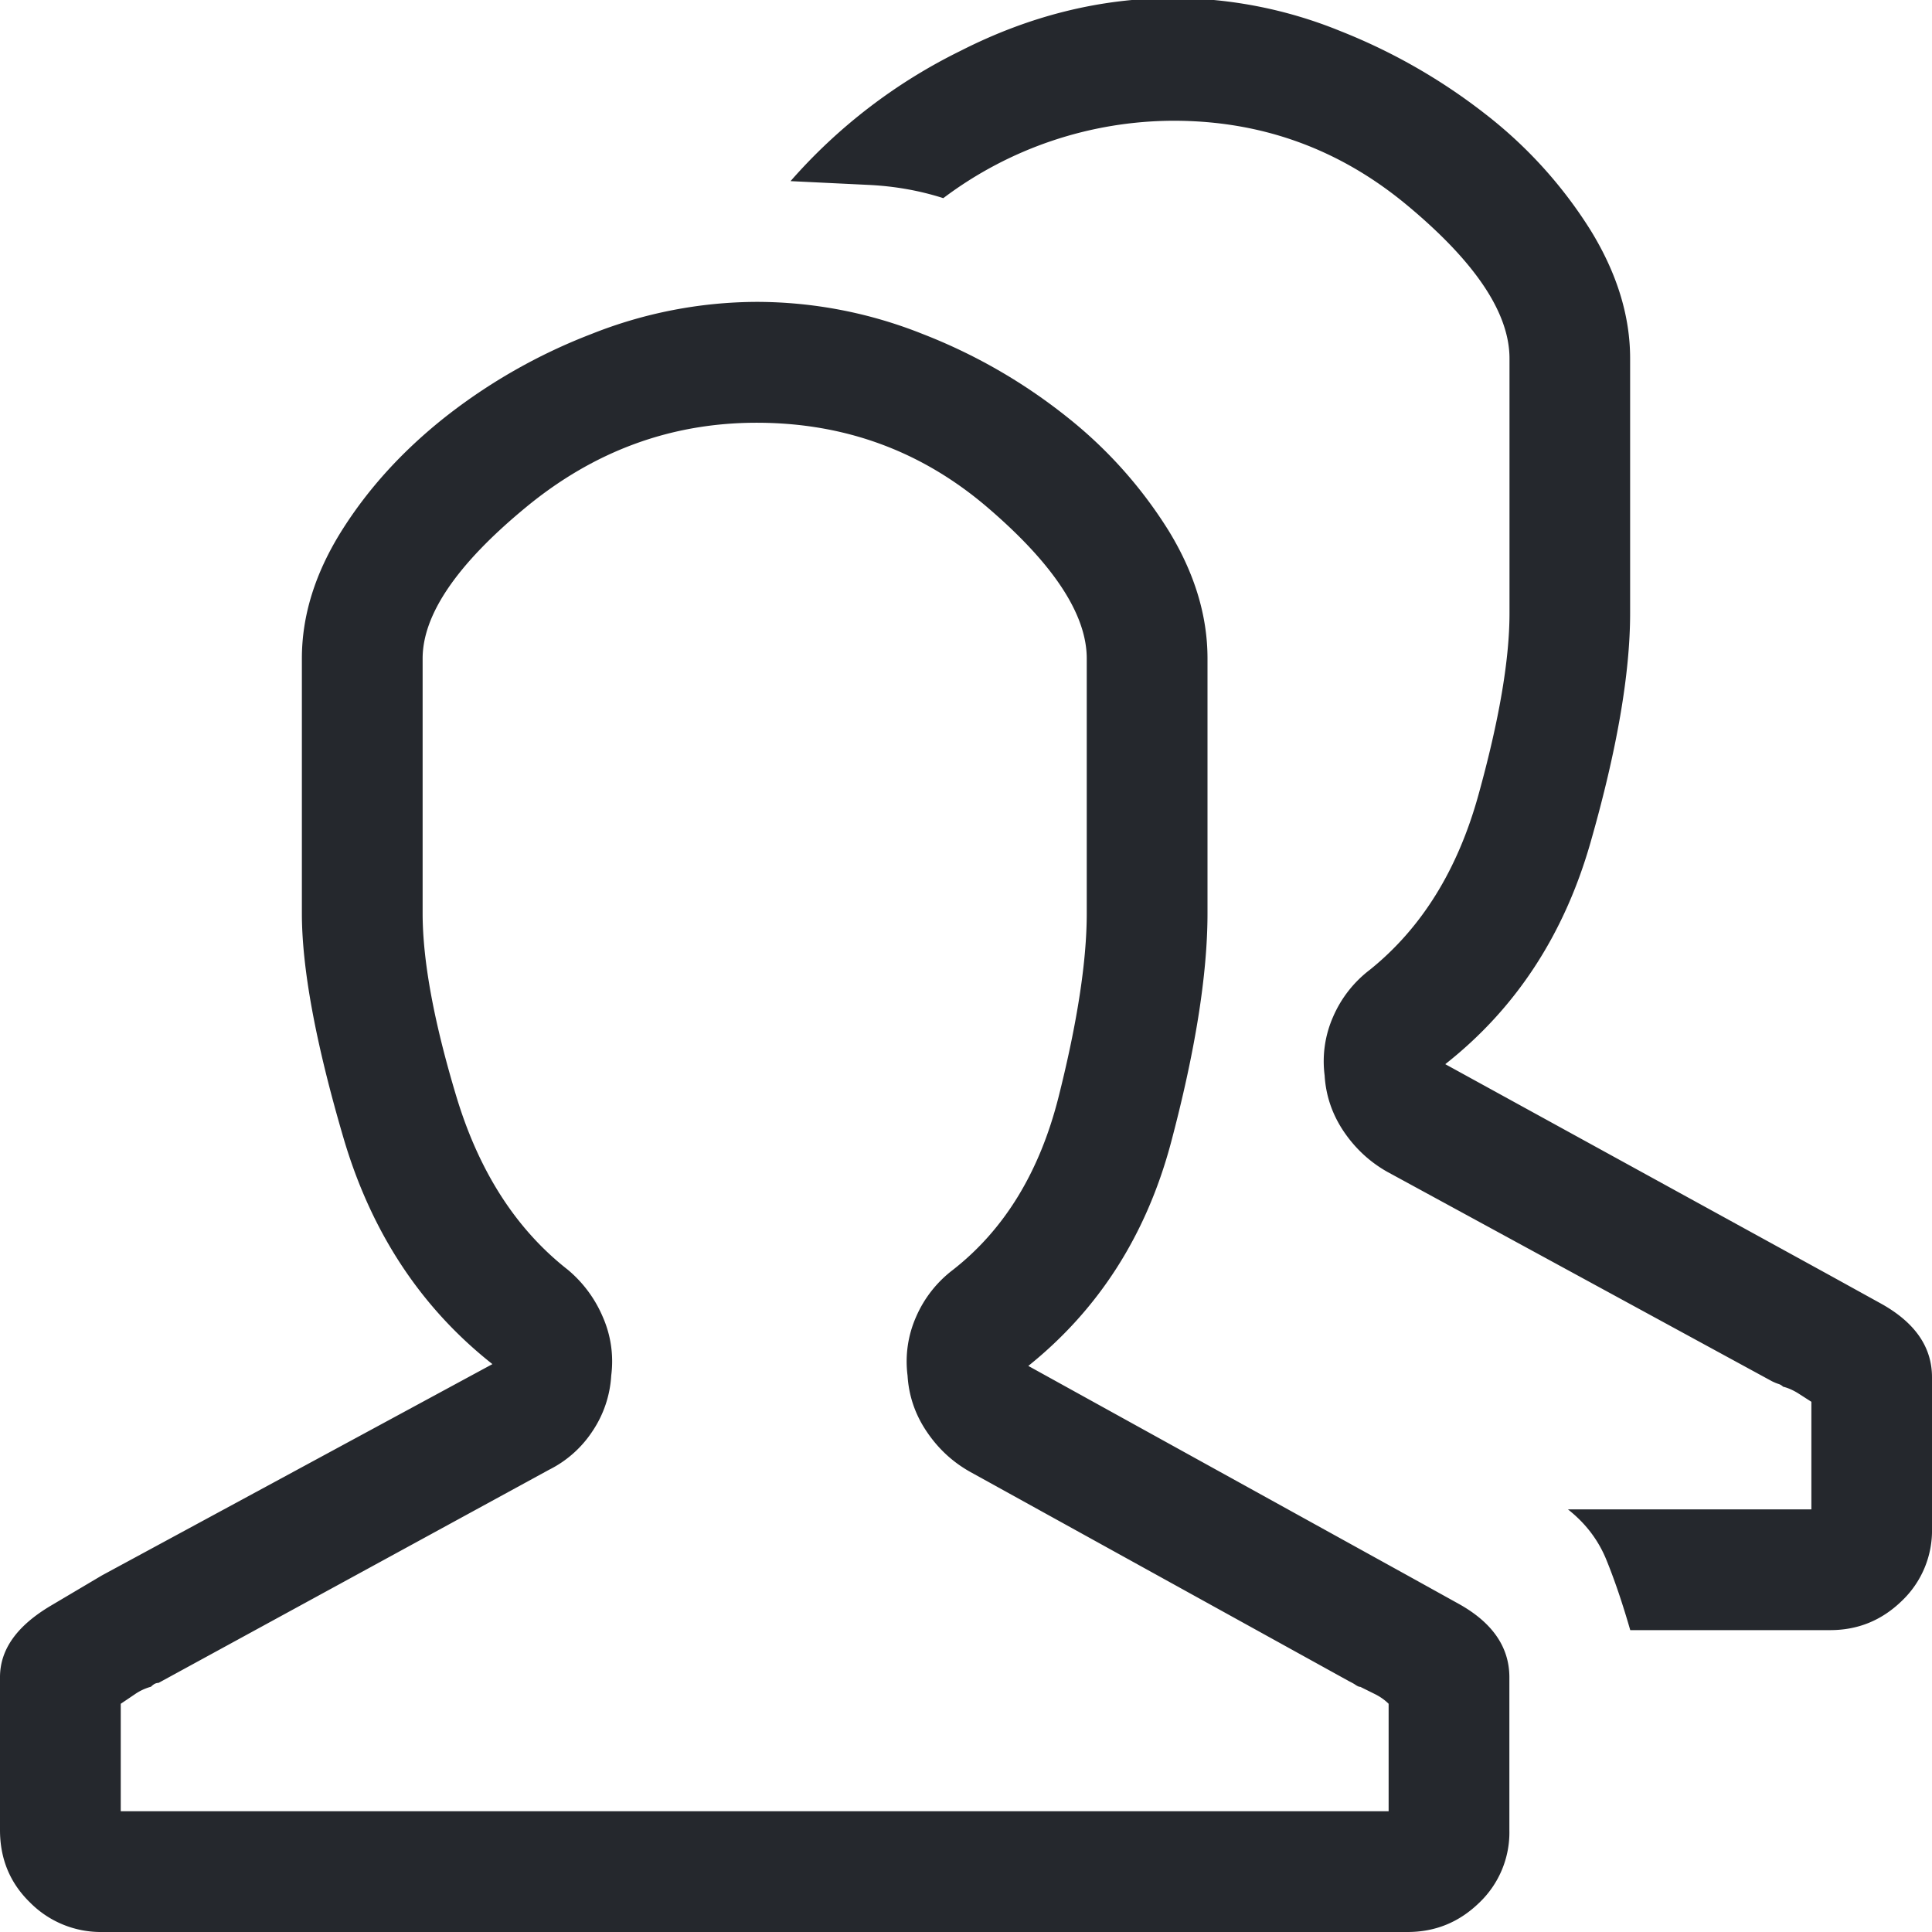 <svg xmlns="http://www.w3.org/2000/svg" width="16" height="16" viewBox="0 0 16 16">
    <path fill="#25282D" fill-rule="nonzero" d="M15.156 13.5c.23 0 .427-.08.594-.242a.804.804 0 0 0 .25-.602v-1.25c0-.25-.14-.453-.422-.61l-.422-.233-3.187-1.75c.583-.459.984-1.07 1.203-1.836.219-.766.328-1.399.328-1.899v-2.11c0-.353-.11-.708-.328-1.062a3.701 3.701 0 0 0-.86-.953 4.835 4.835 0 0 0-1.21-.695 3.676 3.676 0 0 0-1.383-.274c-.604 0-1.193.146-1.766.438A4.507 4.507 0 0 0 6.547 1.5l.64.031c.22.01.428.047.625.11A3.18 3.18 0 0 1 9.72 1c.729 0 1.375.234 1.937.703.563.469.844.89.844 1.266v2.11c0 .385-.086.887-.258 1.507-.172.62-.471 1.101-.898 1.445a.974.974 0 0 0-.305.39.913.913 0 0 0-.07.485c.01.167.062.32.156.461.094.14.214.253.36.336l3.187 1.735c.02.01.039.018.055.023a.098.098 0 0 1 .039.023c.041.01.083.029.125.055l.109.07v.891h-2.016c.146.115.253.255.32.422.068.167.133.36.196.578h1.656zm-3.5 2.5c.23 0 .427-.08.594-.242a.804.804 0 0 0 .25-.602v-1.265c0-.25-.14-.454-.422-.61l-.422-.234-3.14-1.735c.583-.468.976-1.083 1.18-1.843.202-.76.304-1.396.304-1.906v-2.11c0-.354-.107-.706-.32-1.055a3.688 3.688 0 0 0-.844-.945 4.564 4.564 0 0 0-1.195-.687A3.71 3.71 0 0 0 6.266 2.5a3.73 3.73 0 0 0-1.368.266 4.66 4.66 0 0 0-1.21.687c-.355.281-.641.596-.86.945-.219.35-.328.701-.328 1.055v2.11c0 .458.115 1.078.344 1.859.229.781.64 1.406 1.234 1.875l-3.234 1.75-.422.25C.14 13.464 0 13.66 0 13.89v1.265c0 .24.083.44.25.602A.824.824 0 0 0 .844 16h10.812zm-.156-1H1v-.89l.117-.079a.433.433 0 0 1 .133-.062c.01-.01.02-.018.031-.024a.07.07 0 0 1 .032-.008l3.234-1.765a.923.923 0 0 0 .36-.32.921.921 0 0 0 .155-.461.913.913 0 0 0-.07-.485 1.036 1.036 0 0 0-.289-.39c-.427-.334-.734-.81-.922-1.43-.187-.62-.281-1.128-.281-1.524V5.454c0-.364.284-.781.852-1.25.567-.469 1.205-.703 1.914-.703.729 0 1.367.234 1.914.703.547.469.82.886.82 1.25v2.11c0 .395-.078.903-.234 1.523-.157.62-.448 1.096-.875 1.43a.974.974 0 0 0-.305.39.913.913 0 0 0-.07.485c.01.166.062.32.156.46.094.141.213.253.36.336l3.14 1.735c.02.01.039.02.055.031.015.01.028.016.039.016l.125.062c.041.021.078.047.109.078V15z"/>
</svg>
